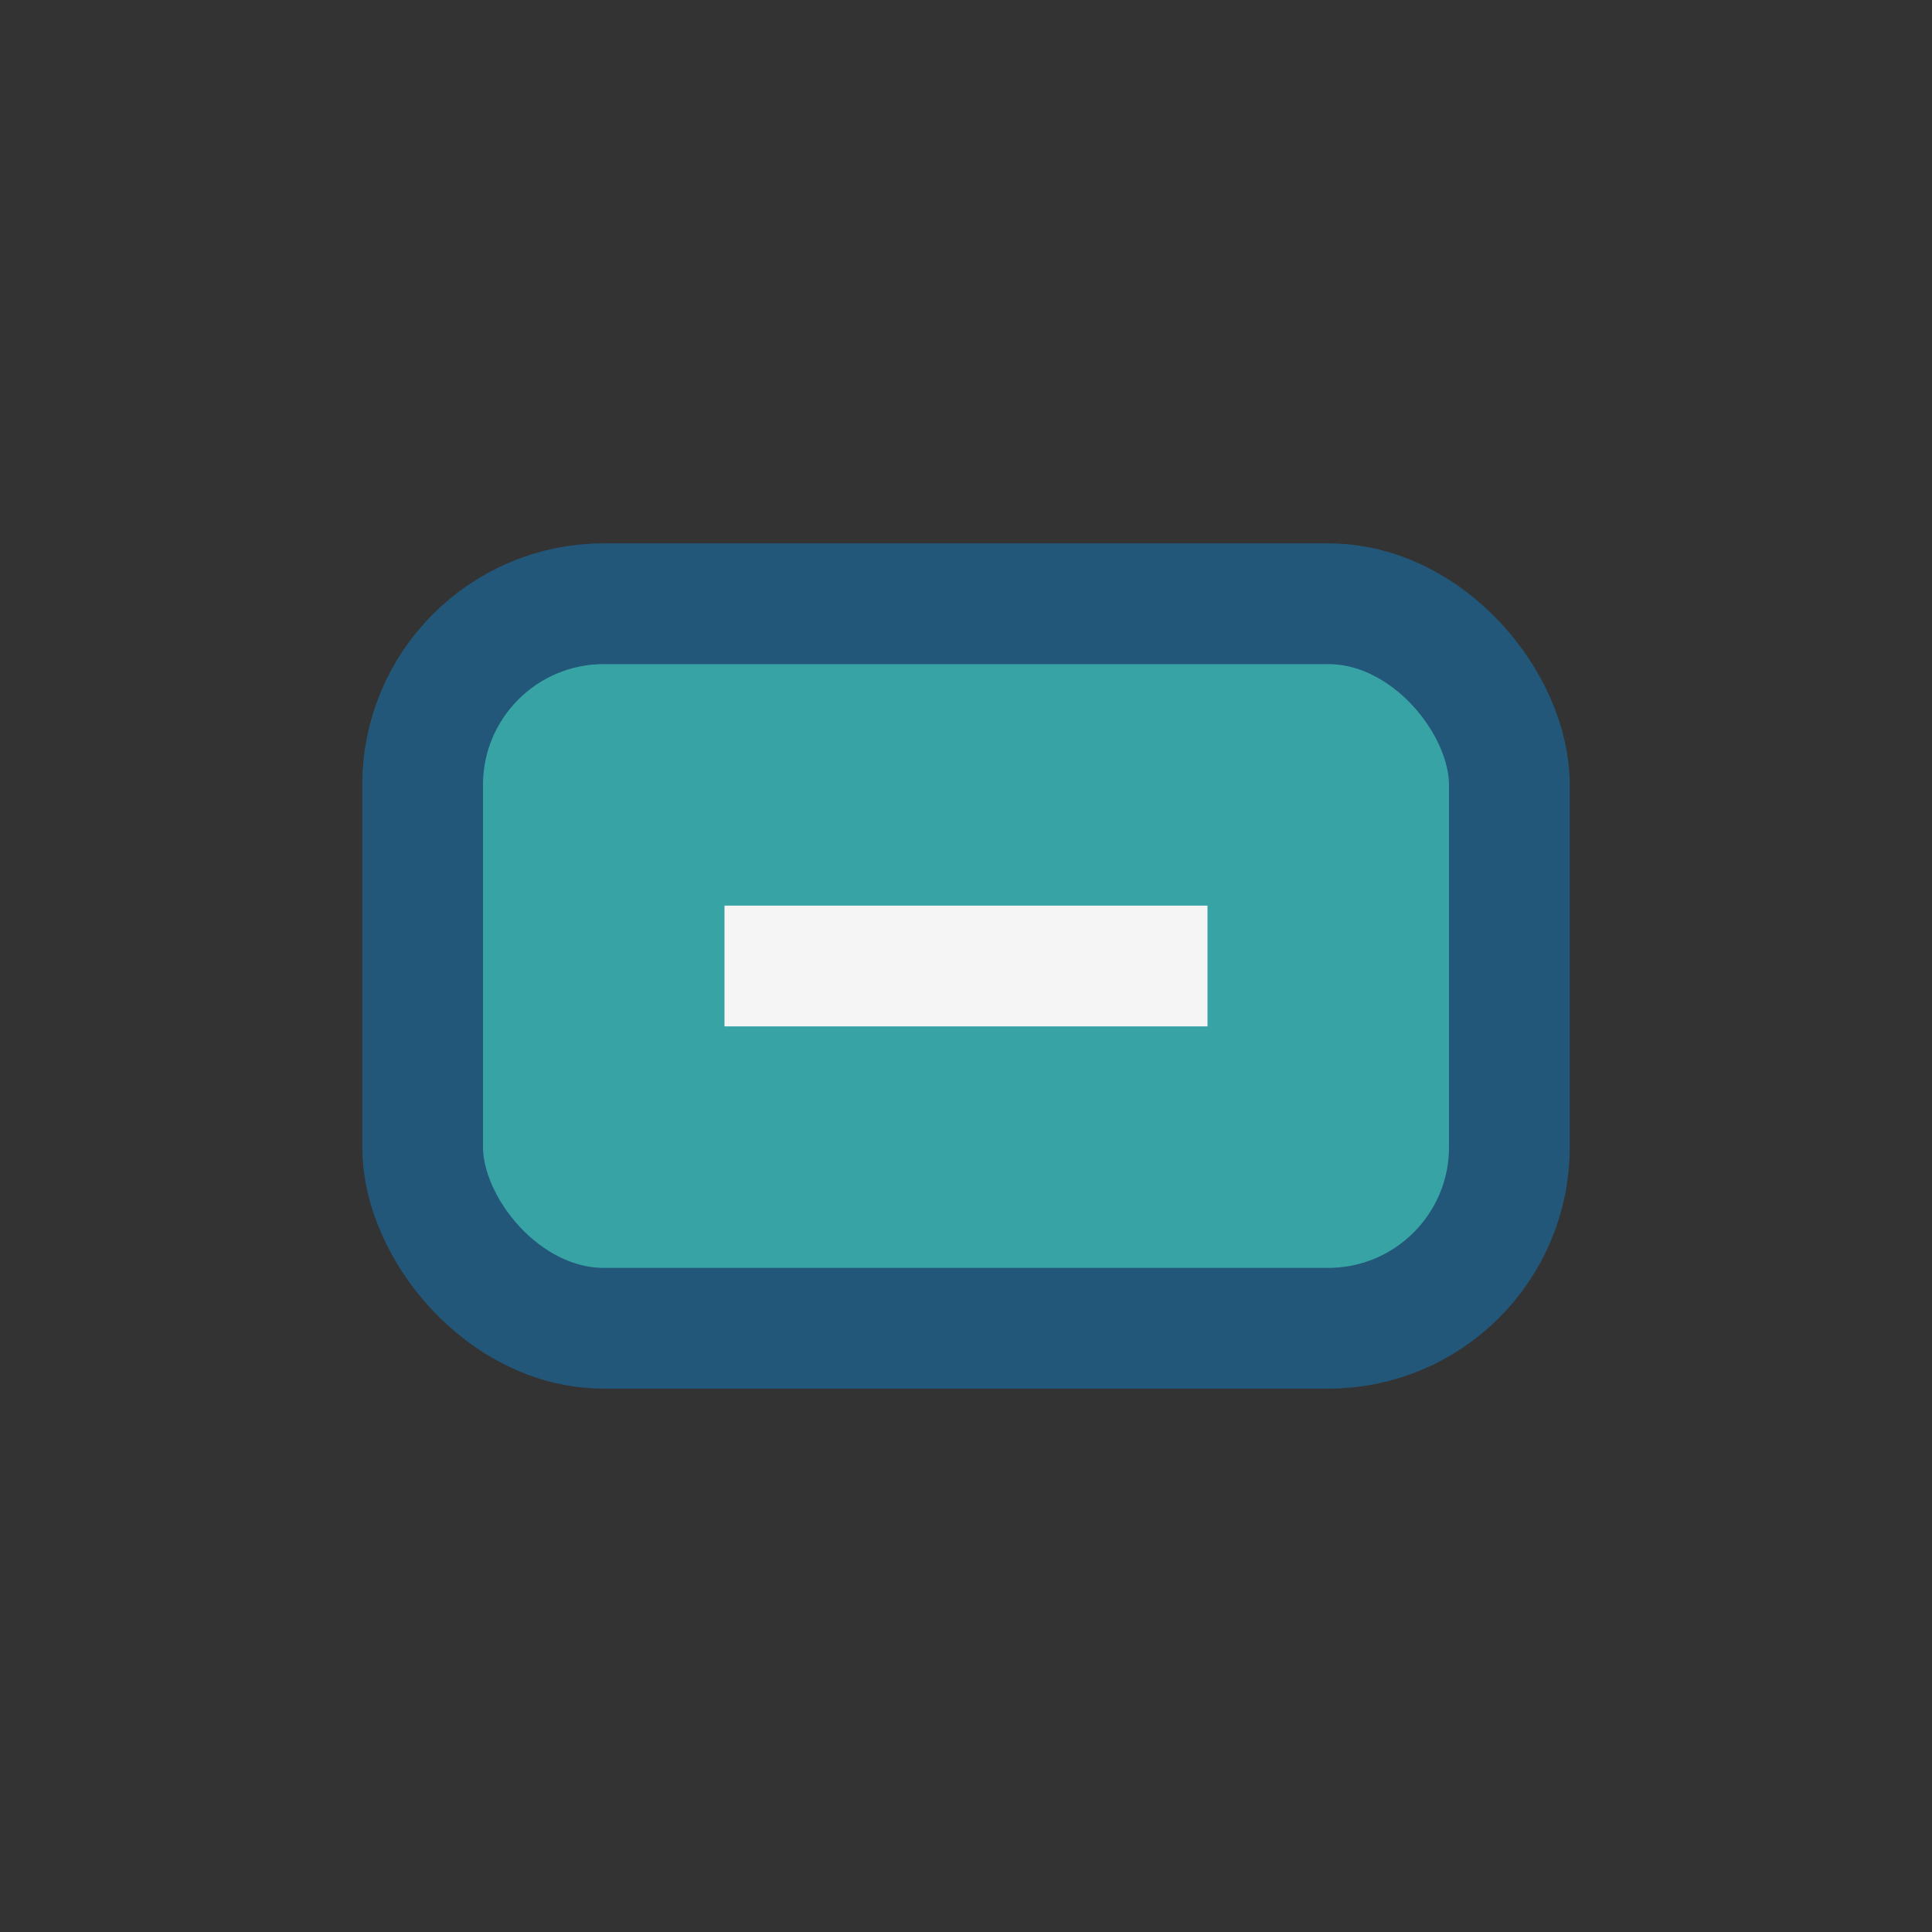 <?xml version="1.0" encoding="UTF-8"?>
<svg xmlns="http://www.w3.org/2000/svg" width="32" height="32" viewBox="0 0 32 32"><rect x="0" y="0" width="32" height="32" fill="#333333" stroke="none"/><rect x="7" y="10" width="18" height="12" rx="3" fill="#38A3A5" stroke="#22577A" stroke-width="2"/><rect x="12" y="15" width="8" height="2" fill="#F6F5F5"/></svg>